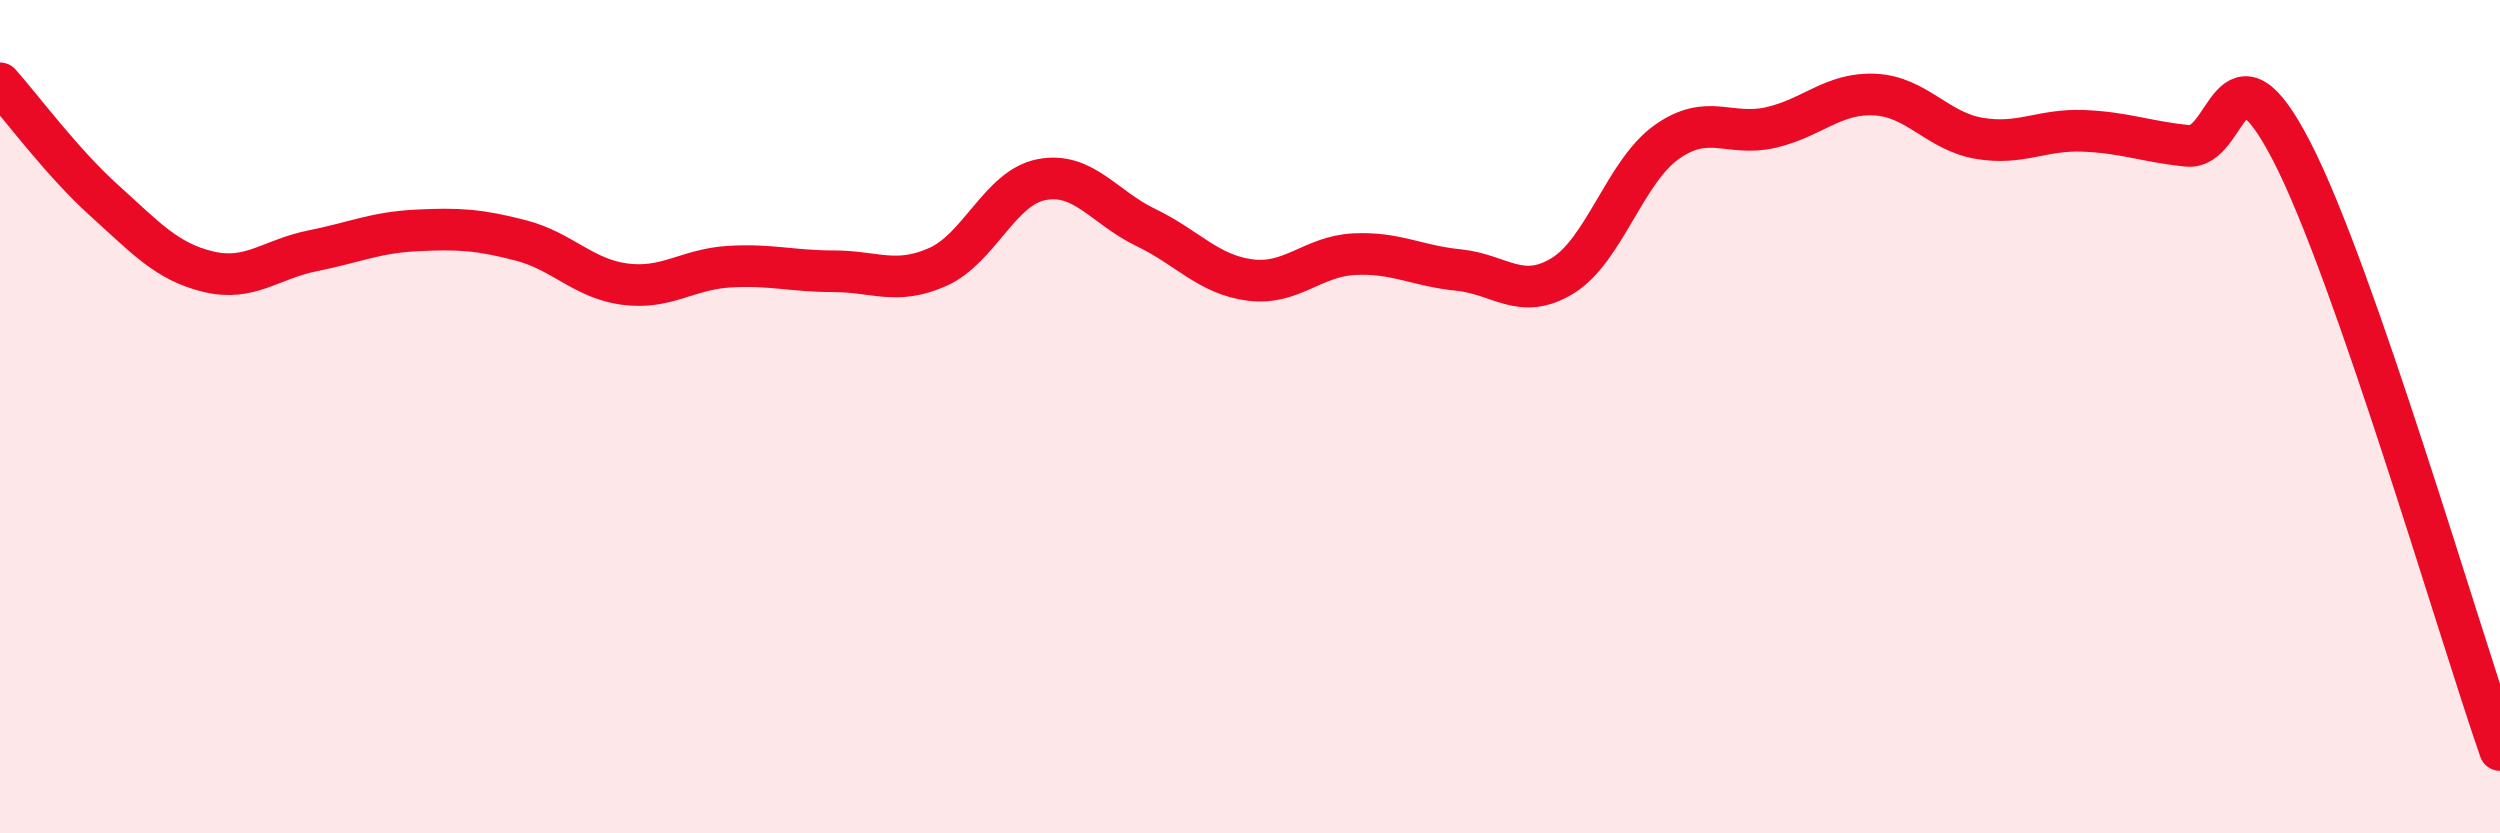 
    <svg width="60" height="20" viewBox="0 0 60 20" xmlns="http://www.w3.org/2000/svg">
      <path
        d="M 0,2 C 0.5,2.56 1.5,3.91 2.5,4.81 C 3.5,5.71 4,6.28 5,6.52 C 6,6.76 6.5,6.22 7.5,6.02 C 8.5,5.82 9,5.58 10,5.53 C 11,5.48 11.5,5.51 12.5,5.77 C 13.5,6.03 14,6.69 15,6.82 C 16,6.95 16.5,6.46 17.5,6.4 C 18.5,6.34 19,6.51 20,6.51 C 21,6.51 21.5,6.85 22.5,6.41 C 23.5,5.97 24,4.5 25,4.31 C 26,4.12 26.5,4.98 27.5,5.46 C 28.5,5.94 29,6.59 30,6.72 C 31,6.85 31.5,6.15 32.5,6.1 C 33.5,6.05 34,6.38 35,6.48 C 36,6.58 36.5,7.23 37.5,6.62 C 38.5,6.01 39,4.12 40,3.41 C 41,2.7 41.5,3.29 42.5,3.06 C 43.5,2.83 44,2.22 45,2.27 C 46,2.32 46.5,3.15 47.5,3.32 C 48.5,3.49 49,3.1 50,3.14 C 51,3.18 51.5,3.4 52.5,3.5 C 53.5,3.6 53.5,0.73 55,3.63 C 56.5,6.53 59,15.13 60,18L60 20L0 20Z"
        fill="#EB0A25"
        opacity="0.1"
        stroke-linecap="round"
        stroke-linejoin="round"
      />
      <path
        d="M 0,2 C 0.5,2.56 1.5,3.91 2.5,4.81 C 3.5,5.71 4,6.28 5,6.52 C 6,6.76 6.5,6.22 7.5,6.02 C 8.5,5.82 9,5.58 10,5.53 C 11,5.48 11.5,5.51 12.5,5.77 C 13.5,6.03 14,6.69 15,6.82 C 16,6.95 16.5,6.46 17.5,6.4 C 18.5,6.34 19,6.51 20,6.51 C 21,6.51 21.5,6.85 22.5,6.41 C 23.5,5.97 24,4.5 25,4.31 C 26,4.12 26.5,4.98 27.5,5.46 C 28.5,5.94 29,6.59 30,6.72 C 31,6.85 31.5,6.15 32.5,6.1 C 33.5,6.05 34,6.38 35,6.48 C 36,6.58 36.5,7.23 37.5,6.62 C 38.5,6.01 39,4.12 40,3.41 C 41,2.7 41.5,3.29 42.5,3.06 C 43.5,2.83 44,2.22 45,2.27 C 46,2.32 46.5,3.15 47.5,3.32 C 48.5,3.49 49,3.1 50,3.14 C 51,3.18 51.5,3.4 52.5,3.5 C 53.5,3.6 53.5,0.73 55,3.63 C 56.5,6.53 59,15.13 60,18"
        stroke="#EB0A25"
        stroke-width="1"
        fill="none"
        stroke-linecap="round"
        stroke-linejoin="round"
      />
    </svg>
  